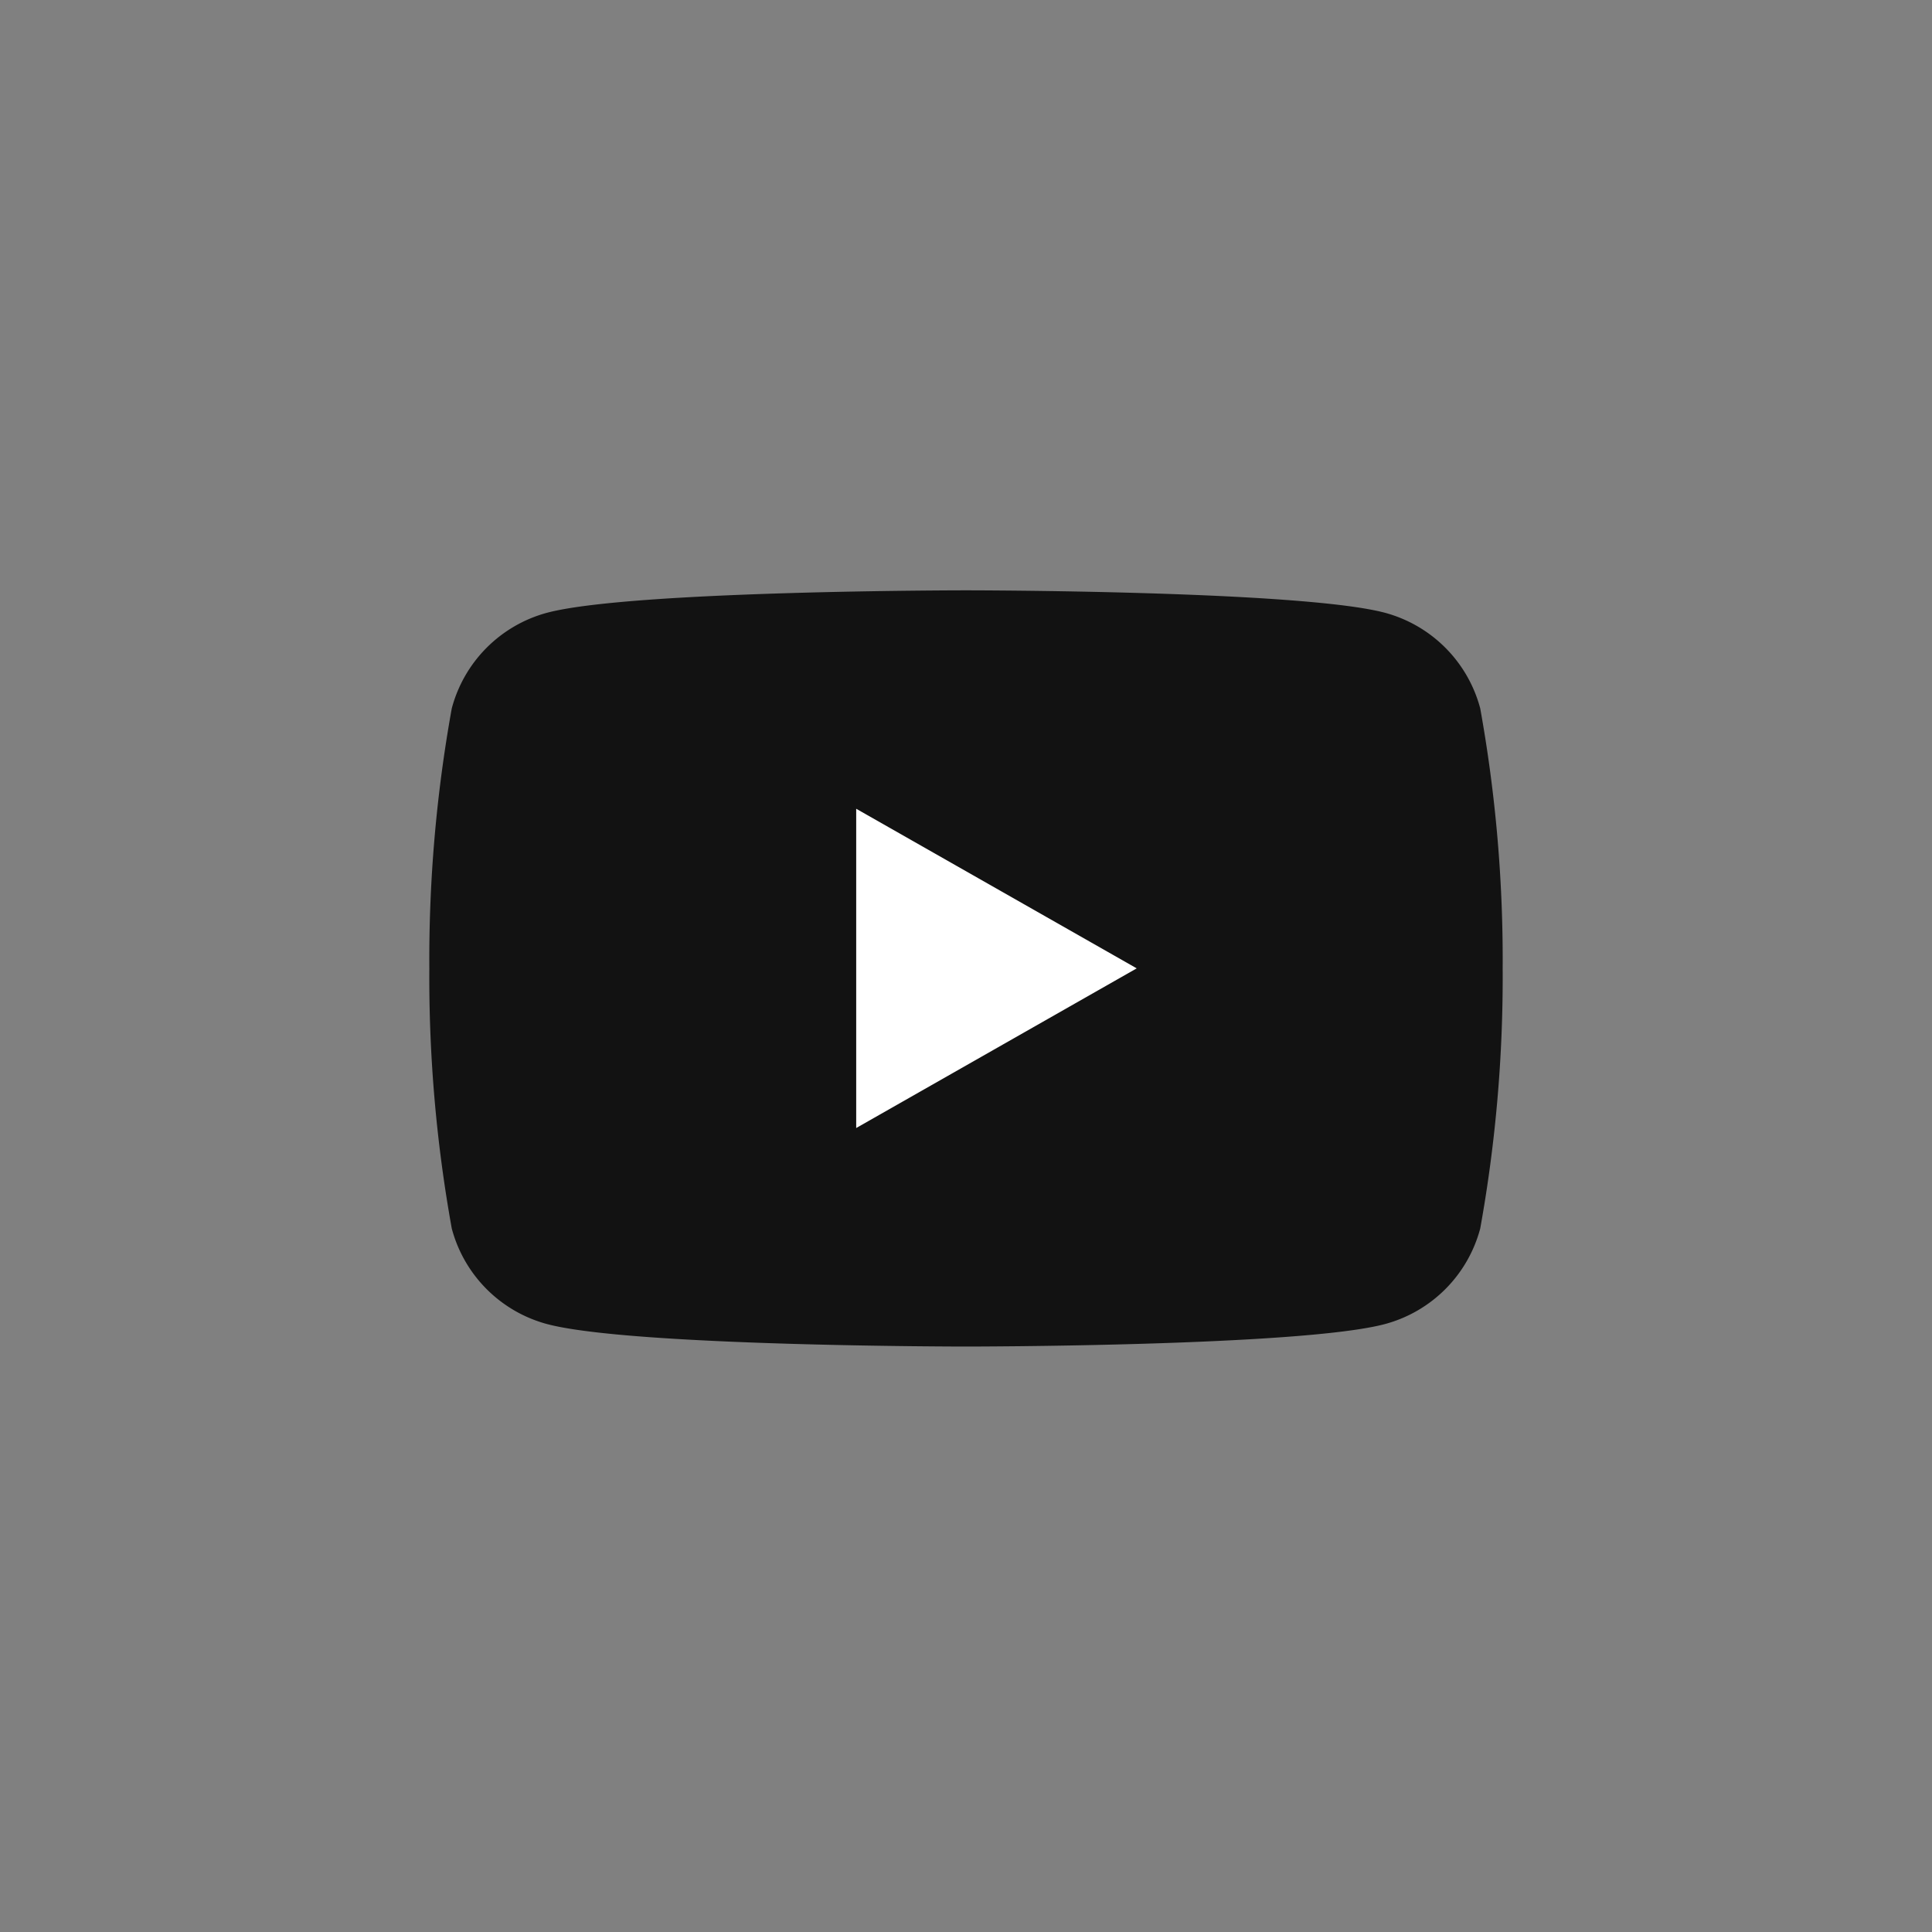 <svg id="Icon_YouTube_36px" data-name="Icon | YouTube 36px" xmlns="http://www.w3.org/2000/svg" width="36" height="36" viewBox="0 0 36 36"> 
  <rect x="0" y="0" width="36" height="36" fill="#808080" stroke="none"/> 
  <g id="Group_12385" data-name="Group 12385" transform="translate(8 11)">
    <path id="Path_5194" data-name="Path 5194" d="M19.582,2.2A2.514,2.514,0,0,0,17.814.42C16.254,0,10,0,10,0S3.746,0,2.186.42A2.513,2.513,0,0,0,.418,2.2,26.341,26.341,0,0,0,0,7.045a26.346,26.346,0,0,0,.418,4.846A2.511,2.511,0,0,0,2.186,13.67c1.559.421,7.814.421,7.814.421s6.254,0,7.814-.421a2.512,2.512,0,0,0,1.768-1.779A26.387,26.387,0,0,0,20,7.045,26.381,26.381,0,0,0,19.582,2.2" transform="translate(0 0)" fill="#121212"/>
    <path id="Path_5195" data-name="Path 5195" d="M12.115,12.149V6.2l5.227,2.974Z" transform="translate(-4.161 -2.13)" fill="#fff"/>
  </g>
</svg>
